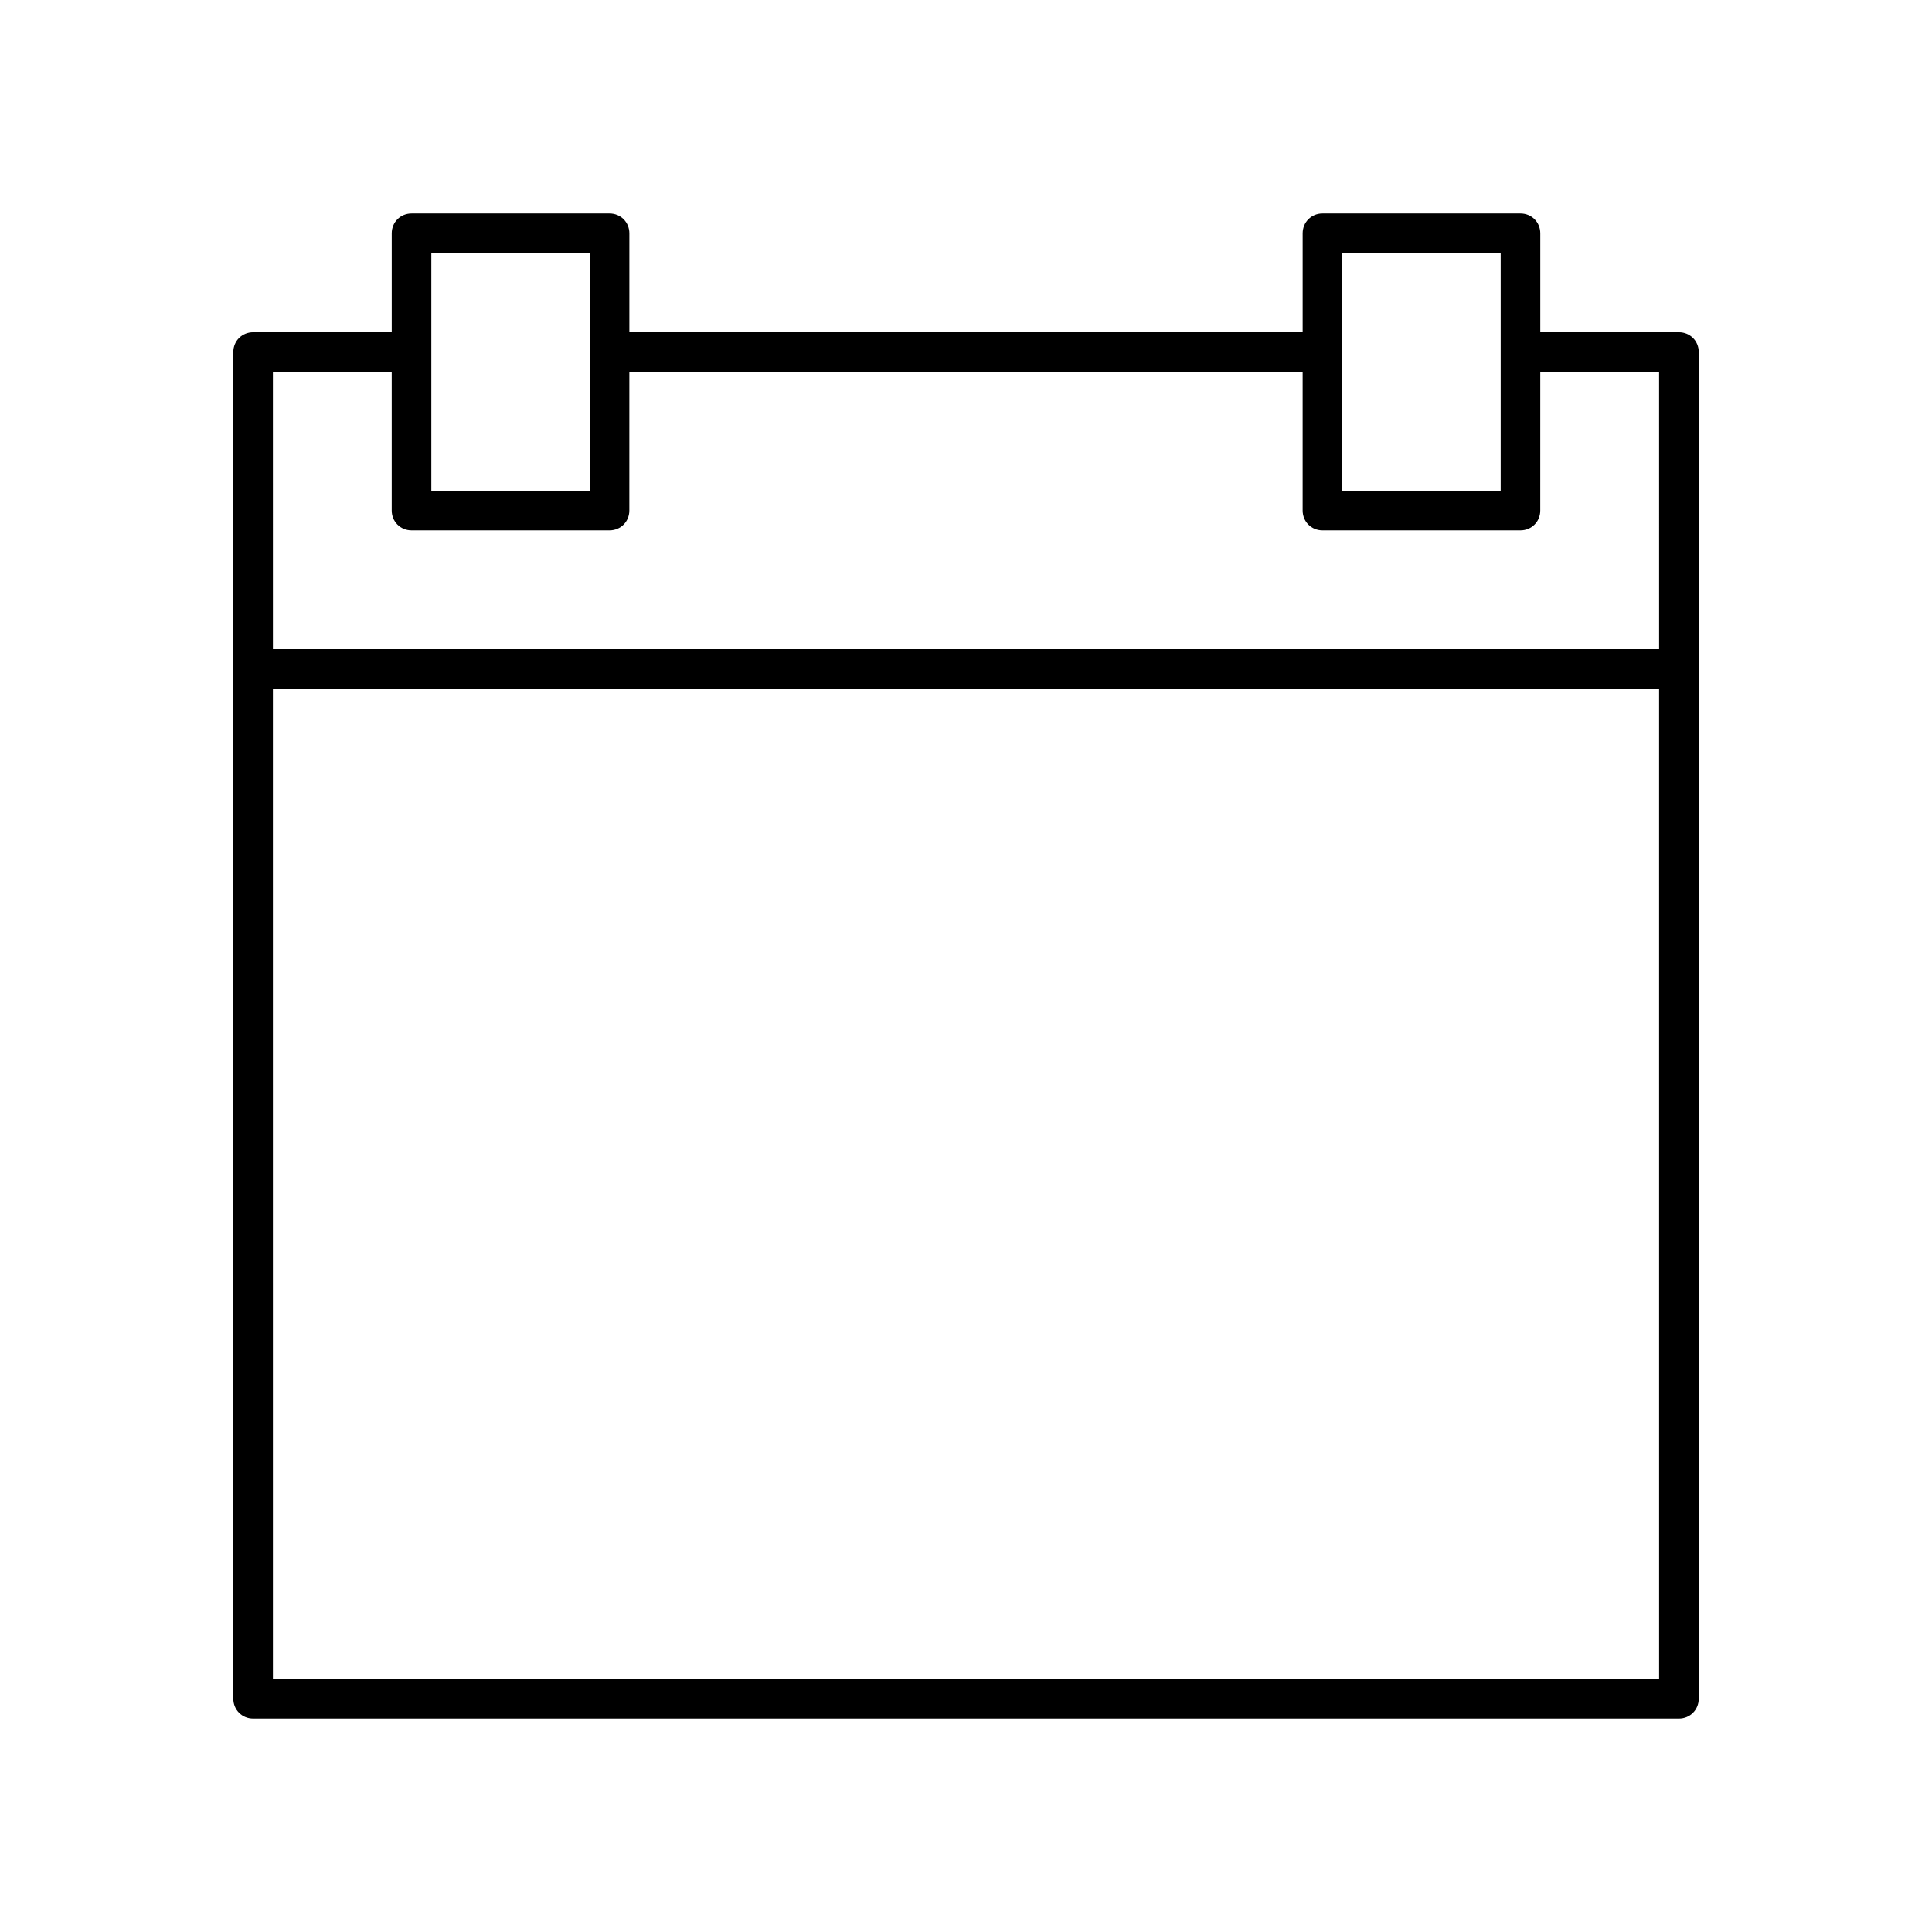 <?xml version="1.0" encoding="UTF-8"?>
<!-- The Best Svg Icon site in the world: iconSvg.co, Visit us! https://iconsvg.co -->
<svg fill="#000000" width="800px" height="800px" version="1.1" viewBox="144 144 512 512" xmlns="http://www.w3.org/2000/svg">
 <path d="m588.93 232.06h-36.734v-26.242c0-2.938-2.309-5.246-5.25-5.246h-52.48c-2.938 0-5.246 2.309-5.246 5.246v26.242h-178.43v-26.242c0-2.938-2.309-5.246-5.246-5.246h-52.48c-2.941 0-5.25 2.309-5.25 5.246v26.242h-36.734c-2.938 0-5.25 2.309-5.25 5.246v356.87c0 2.938 2.312 5.246 5.25 5.246h377.86c2.938 0 5.246-2.309 5.246-5.246v-356.87c0.004-2.938-2.305-5.246-5.246-5.246zm-89.215-20.992h41.984v62.977h-41.984zm-241.41 0h41.984v62.977h-41.984zm325.38 377.86h-367.36l-0.004-262.4h367.36zm0-272.89h-367.36l-0.004-73.473h31.488v36.734c0 2.938 2.309 5.246 5.246 5.246h52.48c2.938 0 5.246-2.309 5.246-5.246l0.004-36.734h178.43v36.734c0 2.938 2.309 5.246 5.246 5.246h52.48c2.938 0 5.246-2.309 5.246-5.246l0.004-36.734h31.488z"/>
</svg>